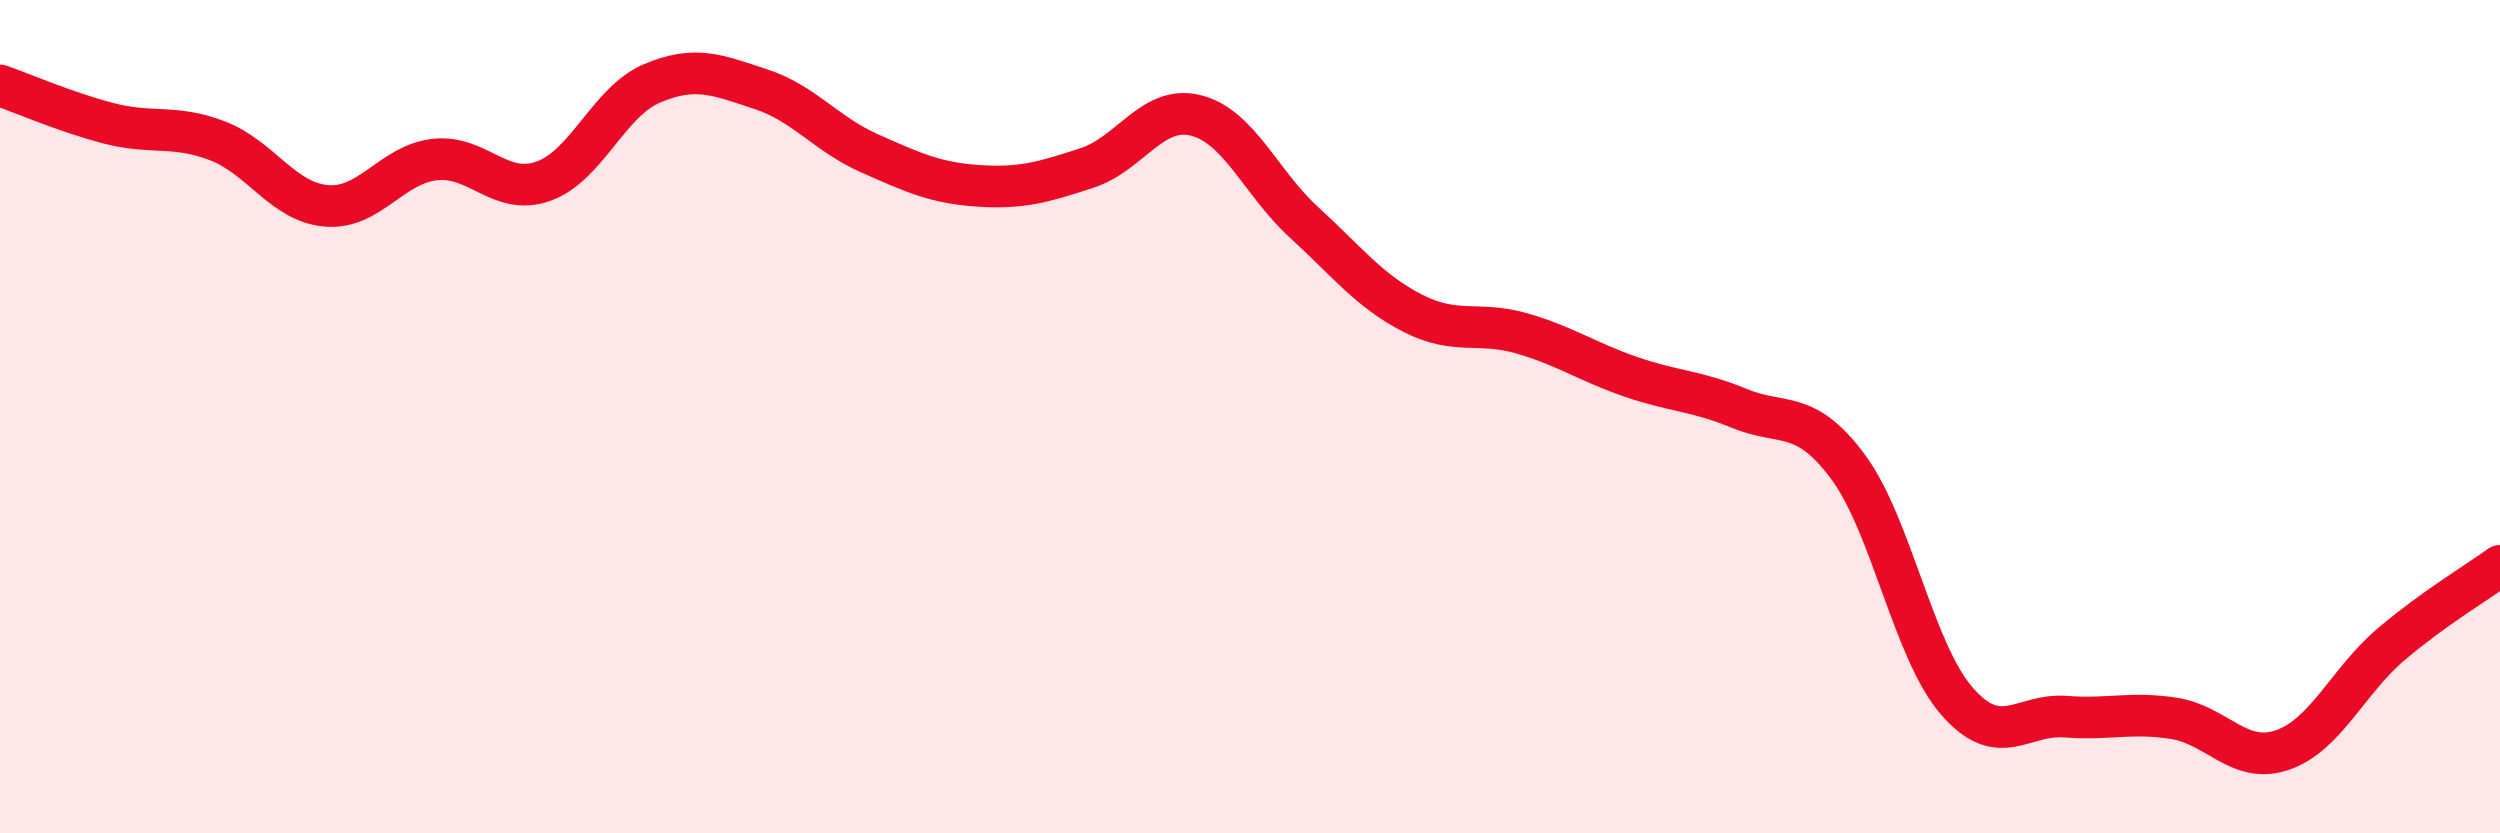
    <svg width="60" height="20" viewBox="0 0 60 20" xmlns="http://www.w3.org/2000/svg">
      <path
        d="M 0,2.05 C 0.52,2.23 1.57,2.69 2.61,2.96 C 3.65,3.23 4.18,2.98 5.22,3.38 C 6.26,3.78 6.79,4.85 7.83,4.94 C 8.87,5.03 9.39,3.95 10.43,3.83 C 11.47,3.71 12,4.72 13.04,4.35 C 14.08,3.98 14.61,2.44 15.65,2 C 16.69,1.56 17.22,1.8 18.26,2.14 C 19.3,2.48 19.83,3.22 20.87,3.68 C 21.91,4.14 22.44,4.39 23.48,4.46 C 24.52,4.53 25.05,4.37 26.09,4.03 C 27.13,3.69 27.66,2.51 28.7,2.77 C 29.74,3.03 30.26,4.39 31.3,5.34 C 32.34,6.29 32.87,6.99 33.91,7.52 C 34.95,8.05 35.48,7.7 36.52,8 C 37.56,8.3 38.09,8.68 39.13,9.04 C 40.17,9.4 40.7,9.37 41.74,9.8 C 42.78,10.23 43.31,9.8 44.35,11.2 C 45.39,12.6 45.92,15.62 46.96,16.82 C 48,18.02 48.53,17.12 49.57,17.2 C 50.61,17.28 51.13,17.08 52.17,17.24 C 53.21,17.4 53.74,18.36 54.78,18 C 55.82,17.64 56.35,16.34 57.39,15.46 C 58.43,14.58 59.48,13.96 60,13.58L60 20L0 20Z"
        fill="#EB0A25"
        opacity="0.1"
        stroke-linecap="round"
        stroke-linejoin="round"
      />
      <path
        d="M 0,2.05 C 0.52,2.23 1.57,2.69 2.61,2.96 C 3.65,3.23 4.18,2.98 5.22,3.38 C 6.26,3.78 6.79,4.85 7.83,4.94 C 8.87,5.03 9.39,3.95 10.43,3.83 C 11.47,3.71 12,4.72 13.04,4.35 C 14.08,3.98 14.61,2.44 15.65,2 C 16.69,1.56 17.22,1.8 18.26,2.14 C 19.3,2.48 19.83,3.22 20.87,3.68 C 21.91,4.14 22.44,4.39 23.48,4.46 C 24.52,4.53 25.05,4.37 26.09,4.03 C 27.13,3.69 27.66,2.51 28.7,2.77 C 29.74,3.03 30.26,4.39 31.3,5.34 C 32.34,6.29 32.87,6.99 33.91,7.52 C 34.95,8.05 35.48,7.7 36.52,8 C 37.56,8.3 38.09,8.68 39.13,9.04 C 40.17,9.4 40.7,9.37 41.74,9.8 C 42.78,10.23 43.31,9.8 44.35,11.2 C 45.39,12.6 45.92,15.62 46.96,16.82 C 48,18.02 48.53,17.12 49.57,17.2 C 50.61,17.28 51.13,17.08 52.17,17.24 C 53.21,17.4 53.74,18.36 54.78,18 C 55.82,17.64 56.35,16.34 57.39,15.46 C 58.43,14.58 59.48,13.96 60,13.58"
        stroke="#EB0A25"
        stroke-width="1"
        fill="none"
        stroke-linecap="round"
        stroke-linejoin="round"
      />
    </svg>
  